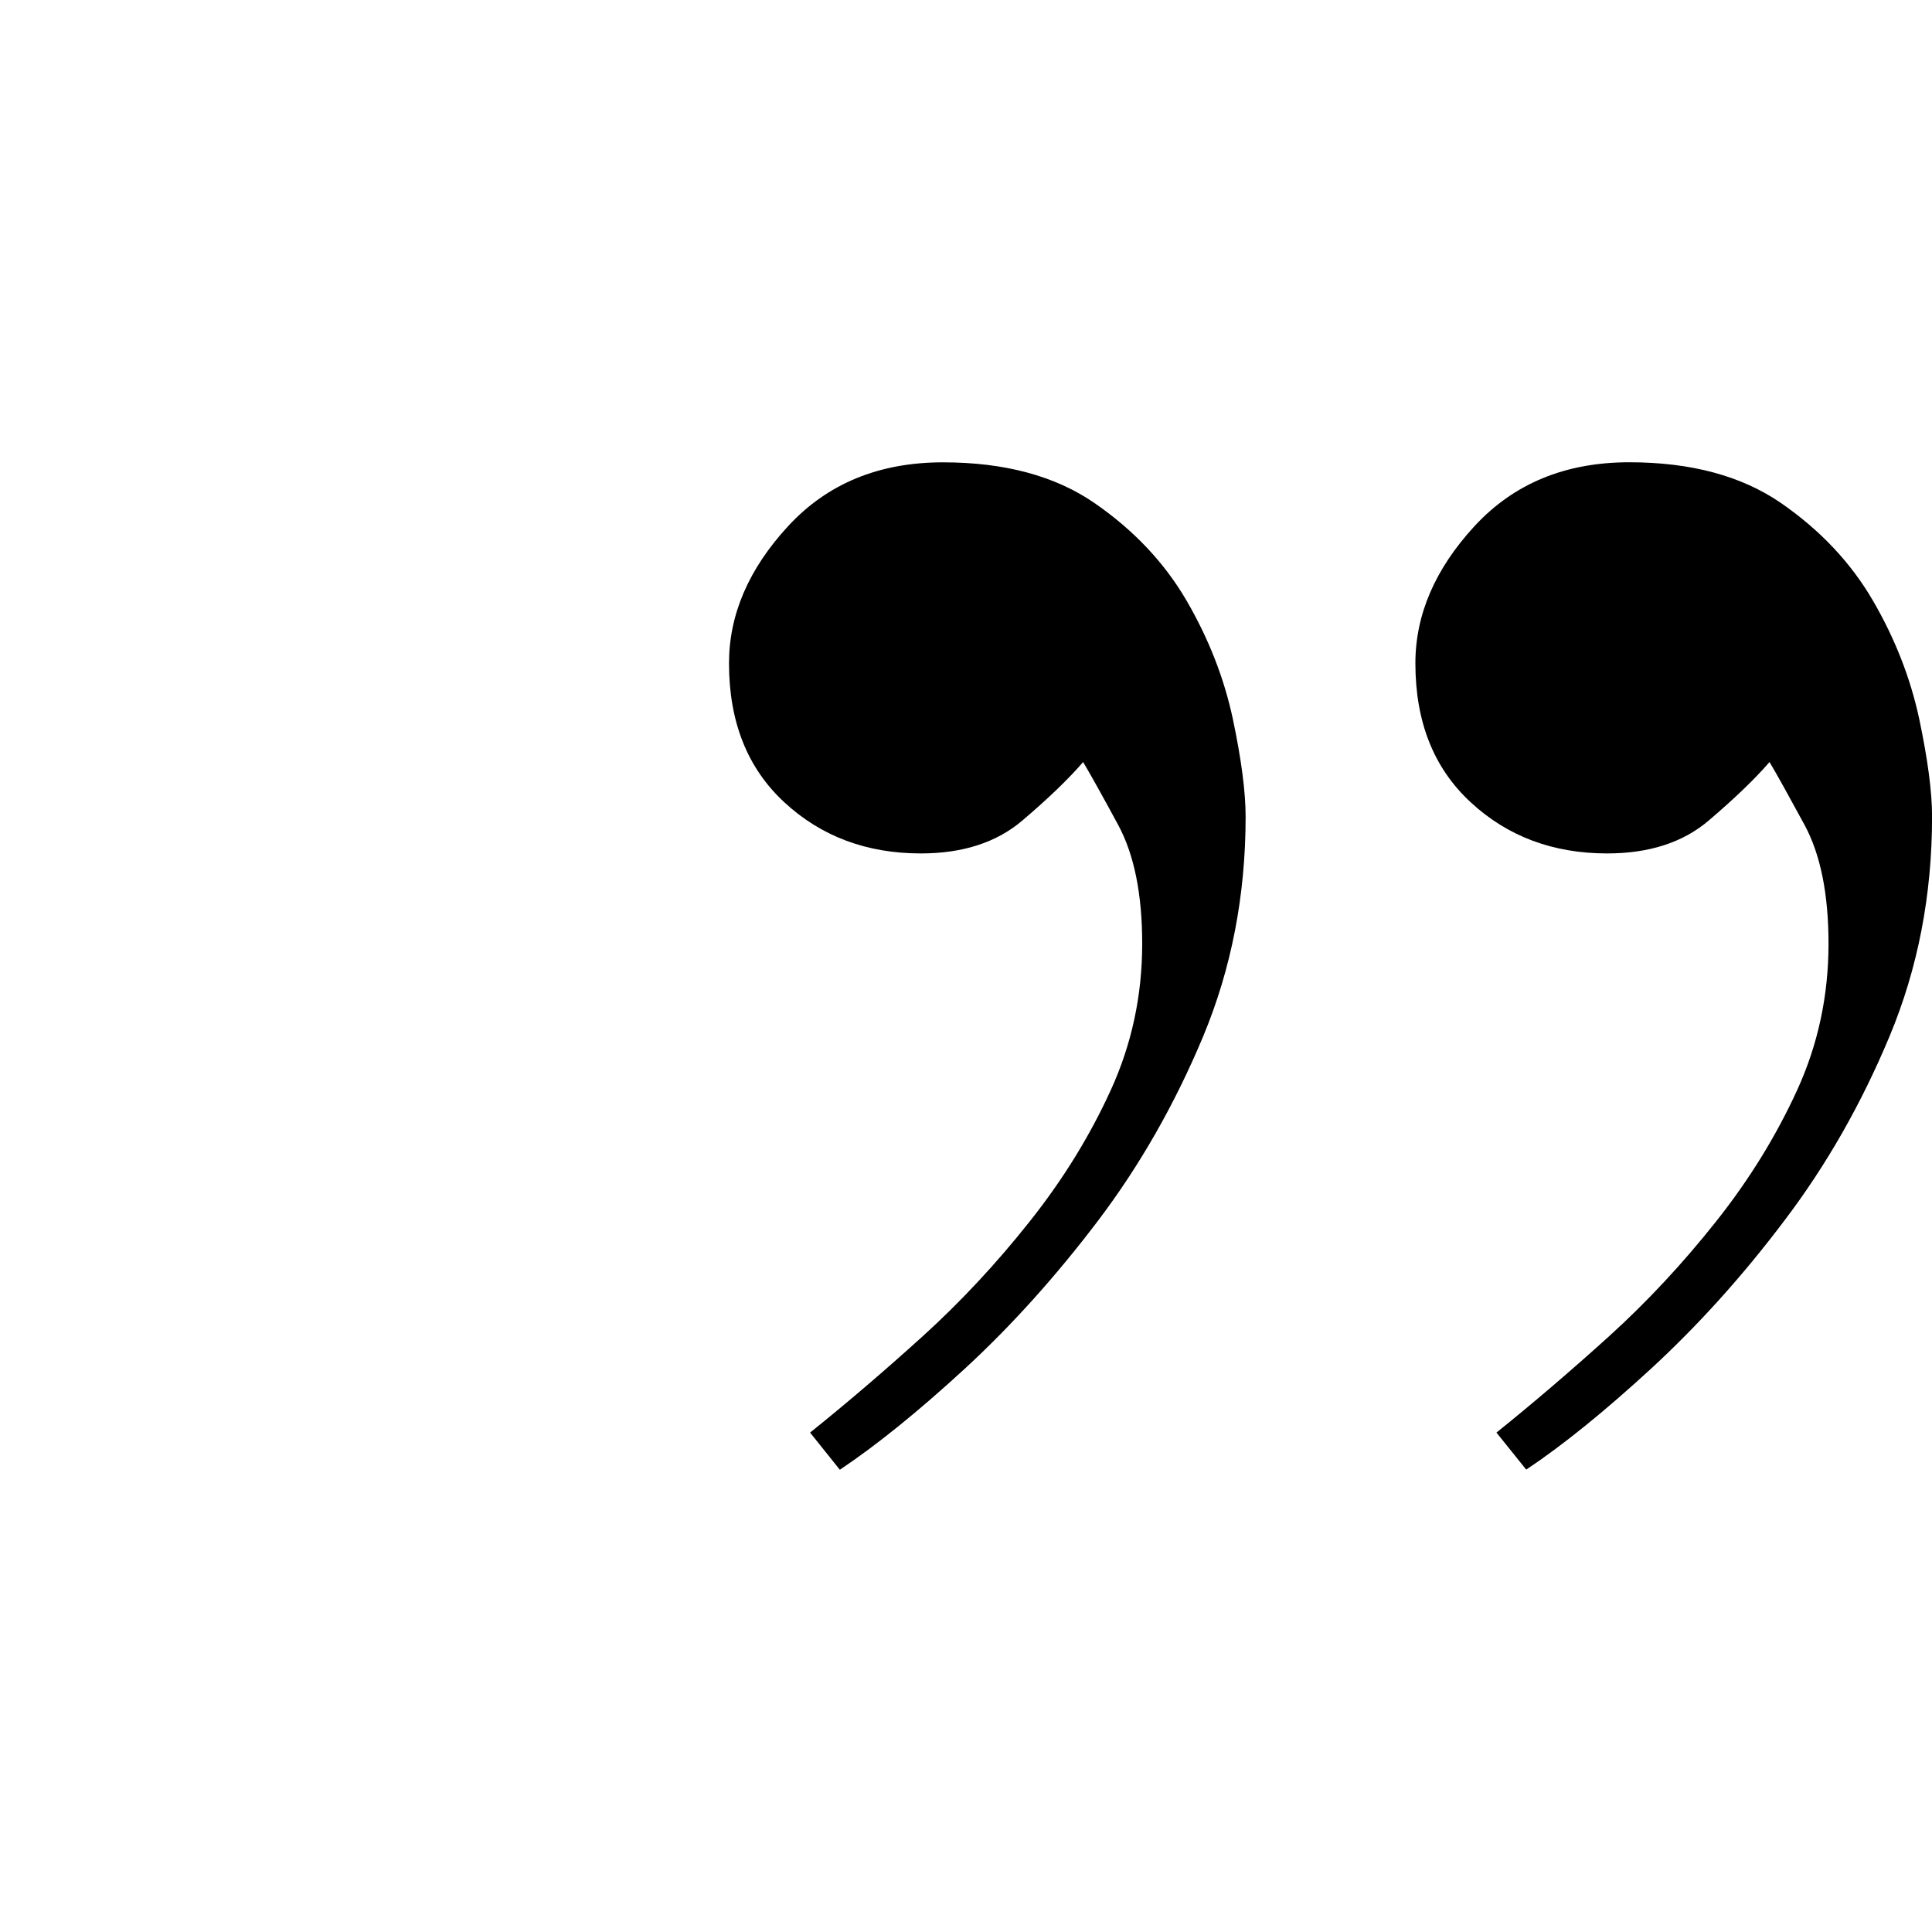 <?xml version="1.0" encoding="utf-8"?>
<!-- Generator: Adobe Illustrator 15.1.0, SVG Export Plug-In . SVG Version: 6.00 Build 0)  -->
<!DOCTYPE svg PUBLIC "-//W3C//DTD SVG 1.1//EN" "http://www.w3.org/Graphics/SVG/1.1/DTD/svg11.dtd">
<svg version="1.1" id="Layer_1" xmlns="http://www.w3.org/2000/svg" xmlns:xlink="http://www.w3.org/1999/xlink" x="0px" y="0px"
	 width="30px" height="30px" viewBox="0 0 30 30" enable-background="new 0 0 30 30" xml:space="preserve">
<g>
	<path d="M12.579,22.245c0.573-0.46,1.155-0.958,1.748-1.495c0.592-0.537,1.146-1.132,1.662-1.783
		c0.517-0.65,0.937-1.333,1.26-2.042c0.324-0.709,0.487-1.467,0.487-2.272c0-0.767-0.124-1.381-0.372-1.842
		c-0.249-0.46-0.431-0.786-0.545-0.978c-0.229,0.265-0.544,0.568-0.945,0.909c-0.401,0.341-0.927,0.51-1.575,0.51
		c-0.841,0-1.547-0.264-2.12-0.794c-0.573-0.53-0.859-1.249-0.859-2.158c0-0.756,0.305-1.465,0.916-2.128
		c0.611-0.663,1.413-0.993,2.407-0.993c0.955,0,1.738,0.21,2.349,0.63c0.611,0.421,1.089,0.927,1.434,1.519
		c0.344,0.593,0.582,1.203,0.717,1.833c0.133,0.63,0.199,1.137,0.199,1.519c0,1.223-0.221,2.359-0.658,3.41
		c-0.439,1.051-0.983,2.005-1.633,2.864c-0.65,0.858-1.338,1.624-2.062,2.292c-0.727,0.669-1.375,1.193-1.948,1.576L12.579,22.245z
		 M23.237,22.245c0.572-0.46,1.154-0.958,1.748-1.495c0.592-0.537,1.146-1.132,1.662-1.783c0.516-0.65,0.936-1.333,1.26-2.042
		s0.486-1.467,0.486-2.272c0-0.767-0.123-1.381-0.371-1.842c-0.25-0.46-0.43-0.786-0.545-0.978
		c-0.229,0.265-0.545,0.568-0.945,0.909c-0.4,0.341-0.928,0.51-1.576,0.51c-0.84,0-1.547-0.264-2.119-0.794
		c-0.574-0.53-0.859-1.249-0.859-2.158c0-0.756,0.306-1.465,0.916-2.128c0.611-0.663,1.412-0.994,2.406-0.994
		c0.955,0,1.738,0.21,2.351,0.63c0.61,0.421,1.088,0.927,1.432,1.519c0.345,0.593,0.582,1.203,0.718,1.833
		c0.133,0.63,0.2,1.137,0.2,1.519c0,1.223-0.221,2.359-0.659,3.41c-0.439,1.052-0.982,2.005-1.634,2.864
		c-0.647,0.859-1.338,1.624-2.062,2.292c-0.728,0.669-1.375,1.194-1.947,1.575L23.237,22.245z"/>
</g>
</svg>

